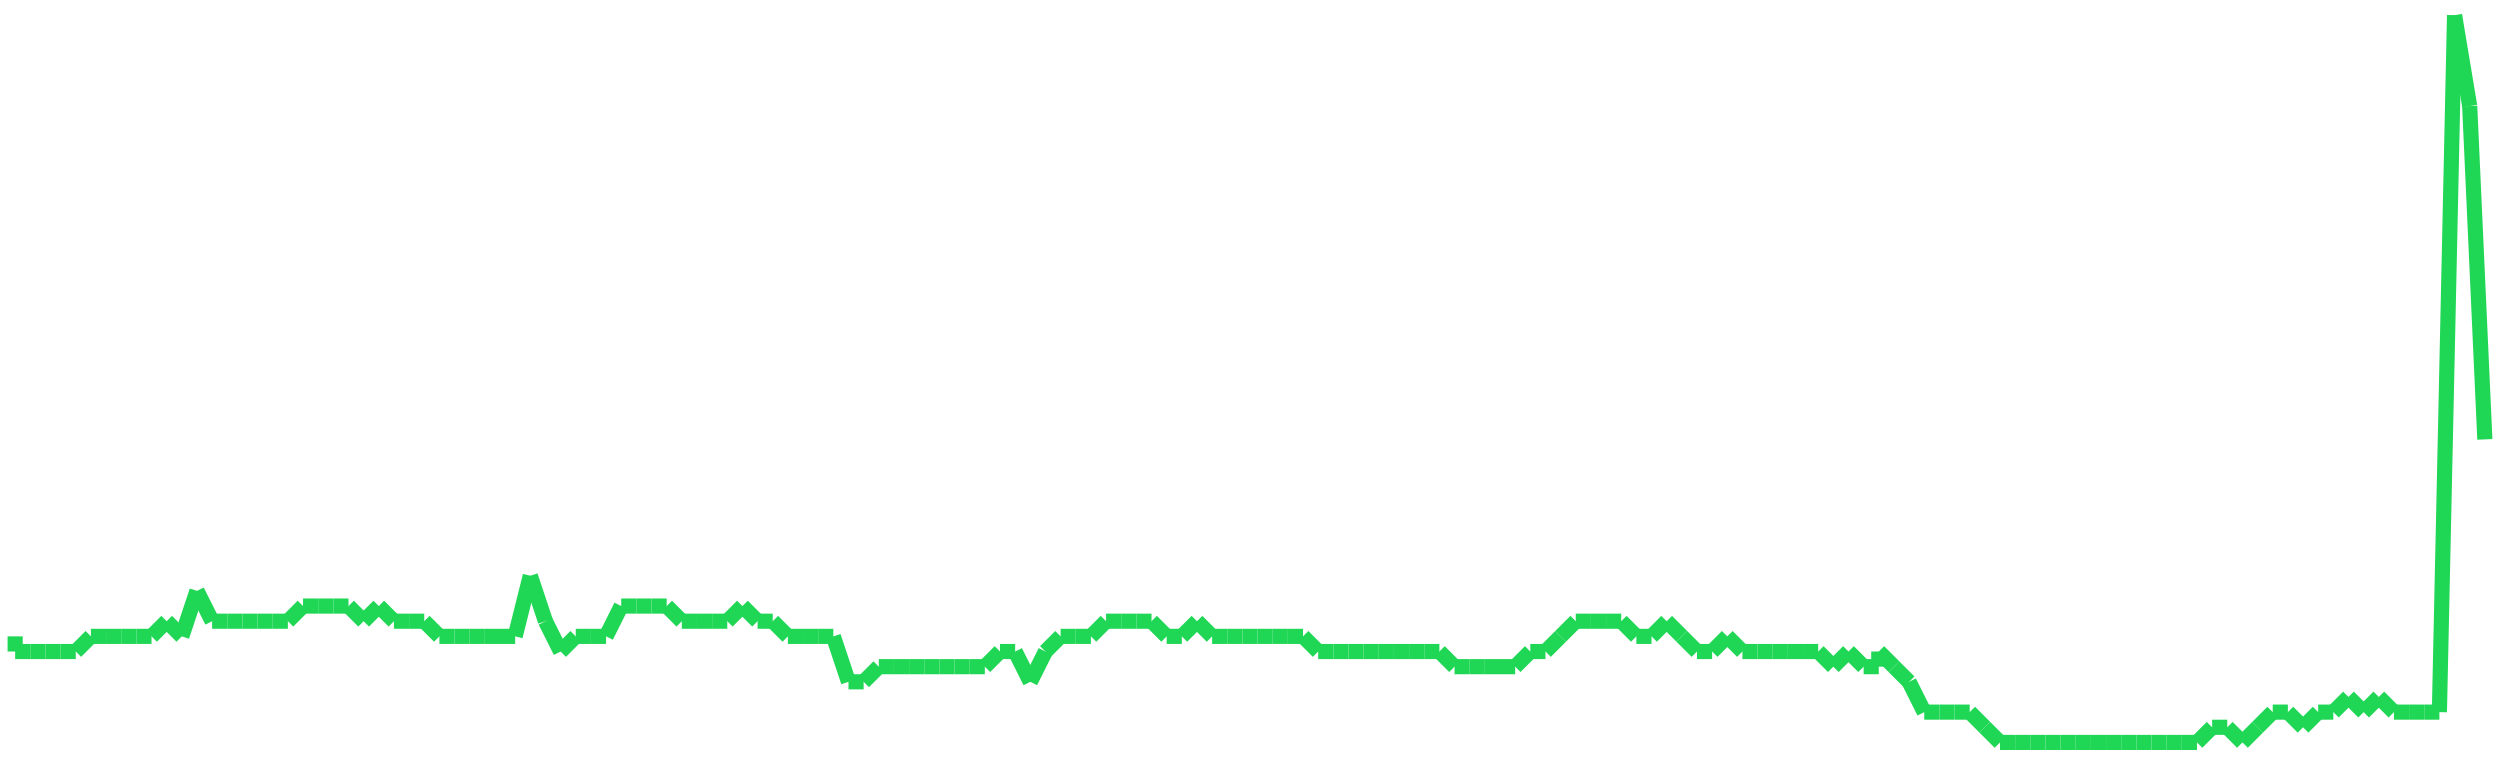 <?xml version="1.0"?>
<!-- Generated by SVGo -->
<svg width="165" height="50"
     xmlns="http://www.w3.org/2000/svg"
     xmlns:xlink="http://www.w3.org/1999/xlink">
<line x1="1" y1="42" x2="1" y2="43" stroke='#1fd655' />
<line x1="1" y1="43" x2="2" y2="43" stroke='#1fd655' />
<line x1="2" y1="43" x2="3" y2="43" stroke='#1fd655' />
<line x1="3" y1="43" x2="4" y2="43" stroke='#1fd655' />
<line x1="4" y1="43" x2="5" y2="43" stroke='#1fd655' />
<line x1="5" y1="43" x2="6" y2="42" stroke='#1fd655' />
<line x1="6" y1="42" x2="7" y2="42" stroke='#1fd655' />
<line x1="7" y1="42" x2="8" y2="42" stroke='#1fd655' />
<line x1="8" y1="42" x2="9" y2="42" stroke='#1fd655' />
<line x1="9" y1="42" x2="10" y2="42" stroke='#1fd655' />
<line x1="10" y1="42" x2="11" y2="41" stroke='#1fd655' />
<line x1="11" y1="41" x2="12" y2="42" stroke='#1fd655' />
<line x1="12" y1="42" x2="13" y2="39" stroke='#1fd655' />
<line x1="13" y1="39" x2="14" y2="41" stroke='#1fd655' />
<line x1="14" y1="41" x2="15" y2="41" stroke='#1fd655' />
<line x1="15" y1="41" x2="16" y2="41" stroke='#1fd655' />
<line x1="16" y1="41" x2="17" y2="41" stroke='#1fd655' />
<line x1="17" y1="41" x2="18" y2="41" stroke='#1fd655' />
<line x1="18" y1="41" x2="19" y2="41" stroke='#1fd655' />
<line x1="19" y1="41" x2="20" y2="40" stroke='#1fd655' />
<line x1="20" y1="40" x2="21" y2="40" stroke='#1fd655' />
<line x1="21" y1="40" x2="22" y2="40" stroke='#1fd655' />
<line x1="22" y1="40" x2="23" y2="40" stroke='#1fd655' />
<line x1="23" y1="40" x2="24" y2="41" stroke='#1fd655' />
<line x1="24" y1="41" x2="25" y2="40" stroke='#1fd655' />
<line x1="25" y1="40" x2="26" y2="41" stroke='#1fd655' />
<line x1="26" y1="41" x2="27" y2="41" stroke='#1fd655' />
<line x1="27" y1="41" x2="28" y2="41" stroke='#1fd655' />
<line x1="28" y1="41" x2="29" y2="42" stroke='#1fd655' />
<line x1="29" y1="42" x2="30" y2="42" stroke='#1fd655' />
<line x1="30" y1="42" x2="31" y2="42" stroke='#1fd655' />
<line x1="31" y1="42" x2="32" y2="42" stroke='#1fd655' />
<line x1="32" y1="42" x2="33" y2="42" stroke='#1fd655' />
<line x1="33" y1="42" x2="34" y2="42" stroke='#1fd655' />
<line x1="34" y1="42" x2="35" y2="38" stroke='#1fd655' />
<line x1="35" y1="38" x2="36" y2="41" stroke='#1fd655' />
<line x1="36" y1="41" x2="37" y2="43" stroke='#1fd655' />
<line x1="37" y1="43" x2="38" y2="42" stroke='#1fd655' />
<line x1="38" y1="42" x2="39" y2="42" stroke='#1fd655' />
<line x1="39" y1="42" x2="40" y2="42" stroke='#1fd655' />
<line x1="40" y1="42" x2="41" y2="40" stroke='#1fd655' />
<line x1="41" y1="40" x2="41" y2="40" stroke='#1fd655' />
<line x1="41" y1="40" x2="42" y2="40" stroke='#1fd655' />
<line x1="42" y1="40" x2="43" y2="40" stroke='#1fd655' />
<line x1="43" y1="40" x2="44" y2="40" stroke='#1fd655' />
<line x1="44" y1="40" x2="45" y2="41" stroke='#1fd655' />
<line x1="45" y1="41" x2="46" y2="41" stroke='#1fd655' />
<line x1="46" y1="41" x2="47" y2="41" stroke='#1fd655' />
<line x1="47" y1="41" x2="48" y2="41" stroke='#1fd655' />
<line x1="48" y1="41" x2="49" y2="40" stroke='#1fd655' />
<line x1="49" y1="40" x2="50" y2="41" stroke='#1fd655' />
<line x1="50" y1="41" x2="51" y2="41" stroke='#1fd655' />
<line x1="51" y1="41" x2="52" y2="42" stroke='#1fd655' />
<line x1="52" y1="42" x2="53" y2="42" stroke='#1fd655' />
<line x1="53" y1="42" x2="54" y2="42" stroke='#1fd655' />
<line x1="54" y1="42" x2="55" y2="42" stroke='#1fd655' />
<line x1="55" y1="42" x2="56" y2="45" stroke='#1fd655' />
<line x1="56" y1="45" x2="57" y2="45" stroke='#1fd655' />
<line x1="57" y1="45" x2="58" y2="44" stroke='#1fd655' />
<line x1="58" y1="44" x2="59" y2="44" stroke='#1fd655' />
<line x1="59" y1="44" x2="60" y2="44" stroke='#1fd655' />
<line x1="60" y1="44" x2="61" y2="44" stroke='#1fd655' />
<line x1="61" y1="44" x2="62" y2="44" stroke='#1fd655' />
<line x1="62" y1="44" x2="63" y2="44" stroke='#1fd655' />
<line x1="63" y1="44" x2="64" y2="44" stroke='#1fd655' />
<line x1="64" y1="44" x2="65" y2="44" stroke='#1fd655' />
<line x1="65" y1="44" x2="66" y2="43" stroke='#1fd655' />
<line x1="66" y1="43" x2="67" y2="43" stroke='#1fd655' />
<line x1="67" y1="43" x2="68" y2="45" stroke='#1fd655' />
<line x1="68" y1="45" x2="69" y2="43" stroke='#1fd655' />
<line x1="69" y1="43" x2="70" y2="42" stroke='#1fd655' />
<line x1="70" y1="42" x2="71" y2="42" stroke='#1fd655' />
<line x1="71" y1="42" x2="72" y2="42" stroke='#1fd655' />
<line x1="72" y1="42" x2="73" y2="41" stroke='#1fd655' />
<line x1="73" y1="41" x2="74" y2="41" stroke='#1fd655' />
<line x1="74" y1="41" x2="75" y2="41" stroke='#1fd655' />
<line x1="75" y1="41" x2="76" y2="41" stroke='#1fd655' />
<line x1="76" y1="41" x2="77" y2="42" stroke='#1fd655' />
<line x1="77" y1="42" x2="78" y2="42" stroke='#1fd655' />
<line x1="78" y1="42" x2="79" y2="41" stroke='#1fd655' />
<line x1="79" y1="41" x2="80" y2="42" stroke='#1fd655' />
<line x1="80" y1="42" x2="81" y2="42" stroke='#1fd655' />
<line x1="81" y1="42" x2="82" y2="42" stroke='#1fd655' />
<line x1="82" y1="42" x2="83" y2="42" stroke='#1fd655' />
<line x1="83" y1="42" x2="83" y2="42" stroke='#1fd655' />
<line x1="83" y1="42" x2="84" y2="42" stroke='#1fd655' />
<line x1="84" y1="42" x2="85" y2="42" stroke='#1fd655' />
<line x1="85" y1="42" x2="86" y2="42" stroke='#1fd655' />
<line x1="86" y1="42" x2="87" y2="43" stroke='#1fd655' />
<line x1="87" y1="43" x2="88" y2="43" stroke='#1fd655' />
<line x1="88" y1="43" x2="89" y2="43" stroke='#1fd655' />
<line x1="89" y1="43" x2="90" y2="43" stroke='#1fd655' />
<line x1="90" y1="43" x2="91" y2="43" stroke='#1fd655' />
<line x1="91" y1="43" x2="92" y2="43" stroke='#1fd655' />
<line x1="92" y1="43" x2="93" y2="43" stroke='#1fd655' />
<line x1="93" y1="43" x2="94" y2="43" stroke='#1fd655' />
<line x1="94" y1="43" x2="95" y2="43" stroke='#1fd655' />
<line x1="95" y1="43" x2="96" y2="44" stroke='#1fd655' />
<line x1="96" y1="44" x2="97" y2="44" stroke='#1fd655' />
<line x1="97" y1="44" x2="98" y2="44" stroke='#1fd655' />
<line x1="98" y1="44" x2="99" y2="44" stroke='#1fd655' />
<line x1="99" y1="44" x2="100" y2="44" stroke='#1fd655' />
<line x1="100" y1="44" x2="101" y2="43" stroke='#1fd655' />
<line x1="101" y1="43" x2="102" y2="43" stroke='#1fd655' />
<line x1="102" y1="43" x2="103" y2="42" stroke='#1fd655' />
<line x1="103" y1="42" x2="104" y2="41" stroke='#1fd655' />
<line x1="104" y1="41" x2="105" y2="41" stroke='#1fd655' />
<line x1="105" y1="41" x2="106" y2="41" stroke='#1fd655' />
<line x1="106" y1="41" x2="107" y2="41" stroke='#1fd655' />
<line x1="107" y1="41" x2="108" y2="42" stroke='#1fd655' />
<line x1="108" y1="42" x2="109" y2="42" stroke='#1fd655' />
<line x1="109" y1="42" x2="110" y2="41" stroke='#1fd655' />
<line x1="110" y1="41" x2="111" y2="42" stroke='#1fd655' />
<line x1="111" y1="42" x2="112" y2="43" stroke='#1fd655' />
<line x1="112" y1="43" x2="113" y2="43" stroke='#1fd655' />
<line x1="113" y1="43" x2="114" y2="42" stroke='#1fd655' />
<line x1="114" y1="42" x2="115" y2="43" stroke='#1fd655' />
<line x1="115" y1="43" x2="116" y2="43" stroke='#1fd655' />
<line x1="116" y1="43" x2="117" y2="43" stroke='#1fd655' />
<line x1="117" y1="43" x2="118" y2="43" stroke='#1fd655' />
<line x1="118" y1="43" x2="119" y2="43" stroke='#1fd655' />
<line x1="119" y1="43" x2="120" y2="43" stroke='#1fd655' />
<line x1="120" y1="43" x2="121" y2="44" stroke='#1fd655' />
<line x1="121" y1="44" x2="122" y2="43" stroke='#1fd655' />
<line x1="122" y1="43" x2="123" y2="44" stroke='#1fd655' />
<line x1="123" y1="44" x2="124" y2="44" stroke='#1fd655' />
<line x1="124" y1="44" x2="124" y2="43" stroke='#1fd655' />
<line x1="124" y1="43" x2="125" y2="44" stroke='#1fd655' />
<line x1="125" y1="44" x2="126" y2="45" stroke='#1fd655' />
<line x1="126" y1="45" x2="127" y2="47" stroke='#1fd655' />
<line x1="127" y1="47" x2="128" y2="47" stroke='#1fd655' />
<line x1="128" y1="47" x2="129" y2="47" stroke='#1fd655' />
<line x1="129" y1="47" x2="130" y2="47" stroke='#1fd655' />
<line x1="130" y1="47" x2="131" y2="48" stroke='#1fd655' />
<line x1="131" y1="48" x2="132" y2="49" stroke='#1fd655' />
<line x1="132" y1="49" x2="133" y2="49" stroke='#1fd655' />
<line x1="133" y1="49" x2="134" y2="49" stroke='#1fd655' />
<line x1="134" y1="49" x2="135" y2="49" stroke='#1fd655' />
<line x1="135" y1="49" x2="136" y2="49" stroke='#1fd655' />
<line x1="136" y1="49" x2="137" y2="49" stroke='#1fd655' />
<line x1="137" y1="49" x2="138" y2="49" stroke='#1fd655' />
<line x1="138" y1="49" x2="139" y2="49" stroke='#1fd655' />
<line x1="139" y1="49" x2="140" y2="49" stroke='#1fd655' />
<line x1="140" y1="49" x2="141" y2="49" stroke='#1fd655' />
<line x1="141" y1="49" x2="142" y2="49" stroke='#1fd655' />
<line x1="142" y1="49" x2="143" y2="49" stroke='#1fd655' />
<line x1="143" y1="49" x2="144" y2="49" stroke='#1fd655' />
<line x1="144" y1="49" x2="145" y2="49" stroke='#1fd655' />
<line x1="145" y1="49" x2="146" y2="48" stroke='#1fd655' />
<line x1="146" y1="48" x2="147" y2="48" stroke='#1fd655' />
<line x1="147" y1="48" x2="148" y2="49" stroke='#1fd655' />
<line x1="148" y1="49" x2="149" y2="48" stroke='#1fd655' />
<line x1="149" y1="48" x2="150" y2="47" stroke='#1fd655' />
<line x1="150" y1="47" x2="151" y2="47" stroke='#1fd655' />
<line x1="151" y1="47" x2="152" y2="48" stroke='#1fd655' />
<line x1="152" y1="48" x2="153" y2="47" stroke='#1fd655' />
<line x1="153" y1="47" x2="154" y2="47" stroke='#1fd655' />
<line x1="154" y1="47" x2="155" y2="46" stroke='#1fd655' />
<line x1="155" y1="46" x2="156" y2="47" stroke='#1fd655' />
<line x1="156" y1="47" x2="157" y2="46" stroke='#1fd655' />
<line x1="157" y1="46" x2="158" y2="47" stroke='#1fd655' />
<line x1="158" y1="47" x2="159" y2="47" stroke='#1fd655' />
<line x1="159" y1="47" x2="160" y2="47" stroke='#1fd655' />
<line x1="160" y1="47" x2="161" y2="47" stroke='#1fd655' />
<line x1="161" y1="47" x2="162" y2="1" stroke='#1fd655' />
<line x1="162" y1="1" x2="163" y2="7" stroke='#1fd655' />
<line x1="163" y1="7" x2="164" y2="29" stroke='#1fd655' />
</svg>
